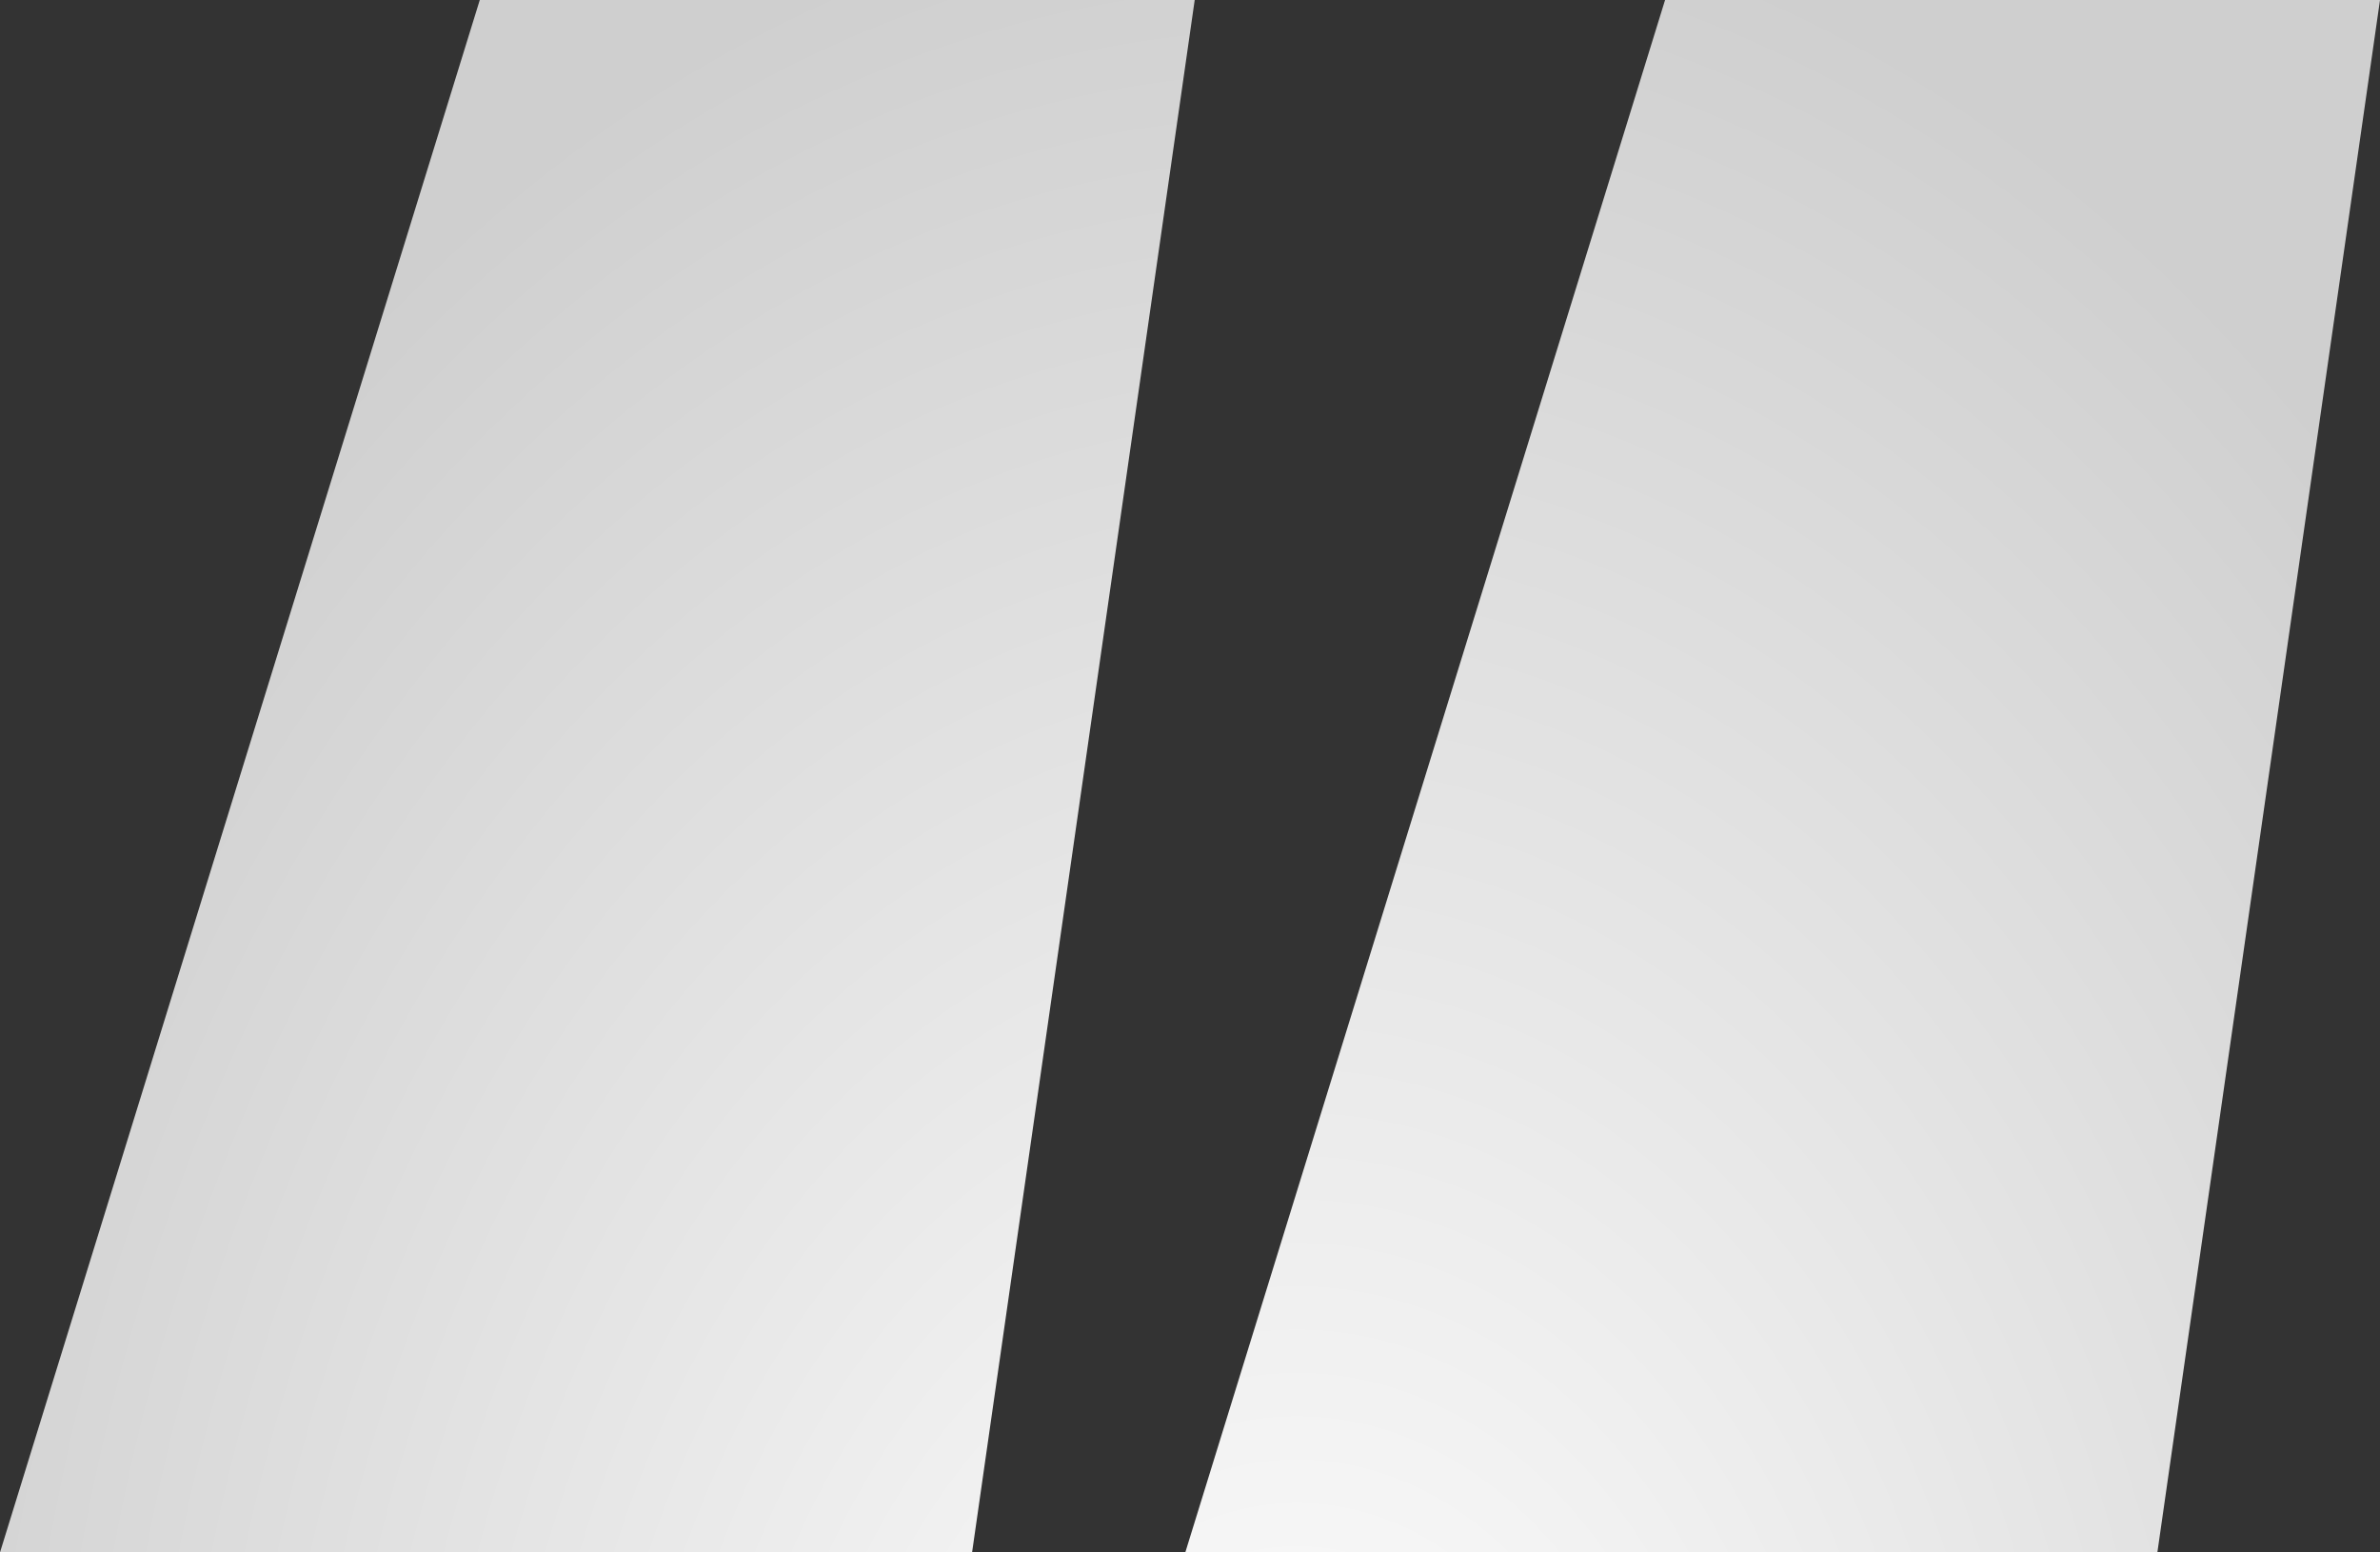 <?xml version="1.0" encoding="UTF-8"?> <svg xmlns="http://www.w3.org/2000/svg" width="46" height="30" viewBox="0 0 46 30" fill="none"><rect x="0" y="0" width="46" height="30" fill="#333333" stroke="none"/><path d="M32.182 0H46L41.697 30H22.909L32.182 0ZM9.273 0H23.091L18.788 30H0L9.273 0Z" fill="url(#paint0_radial_7156_160)"></path><defs><radialGradient id="paint0_radial_7156_160" cx="0" cy="0" r="1" gradientUnits="userSpaceOnUse" gradientTransform="translate(25.064 38.13) rotate(90) scale(40.712 29.306)"><stop stop-color="white"></stop><stop offset="1" stop-color="#CFCFCF"></stop></radialGradient></defs></svg> 